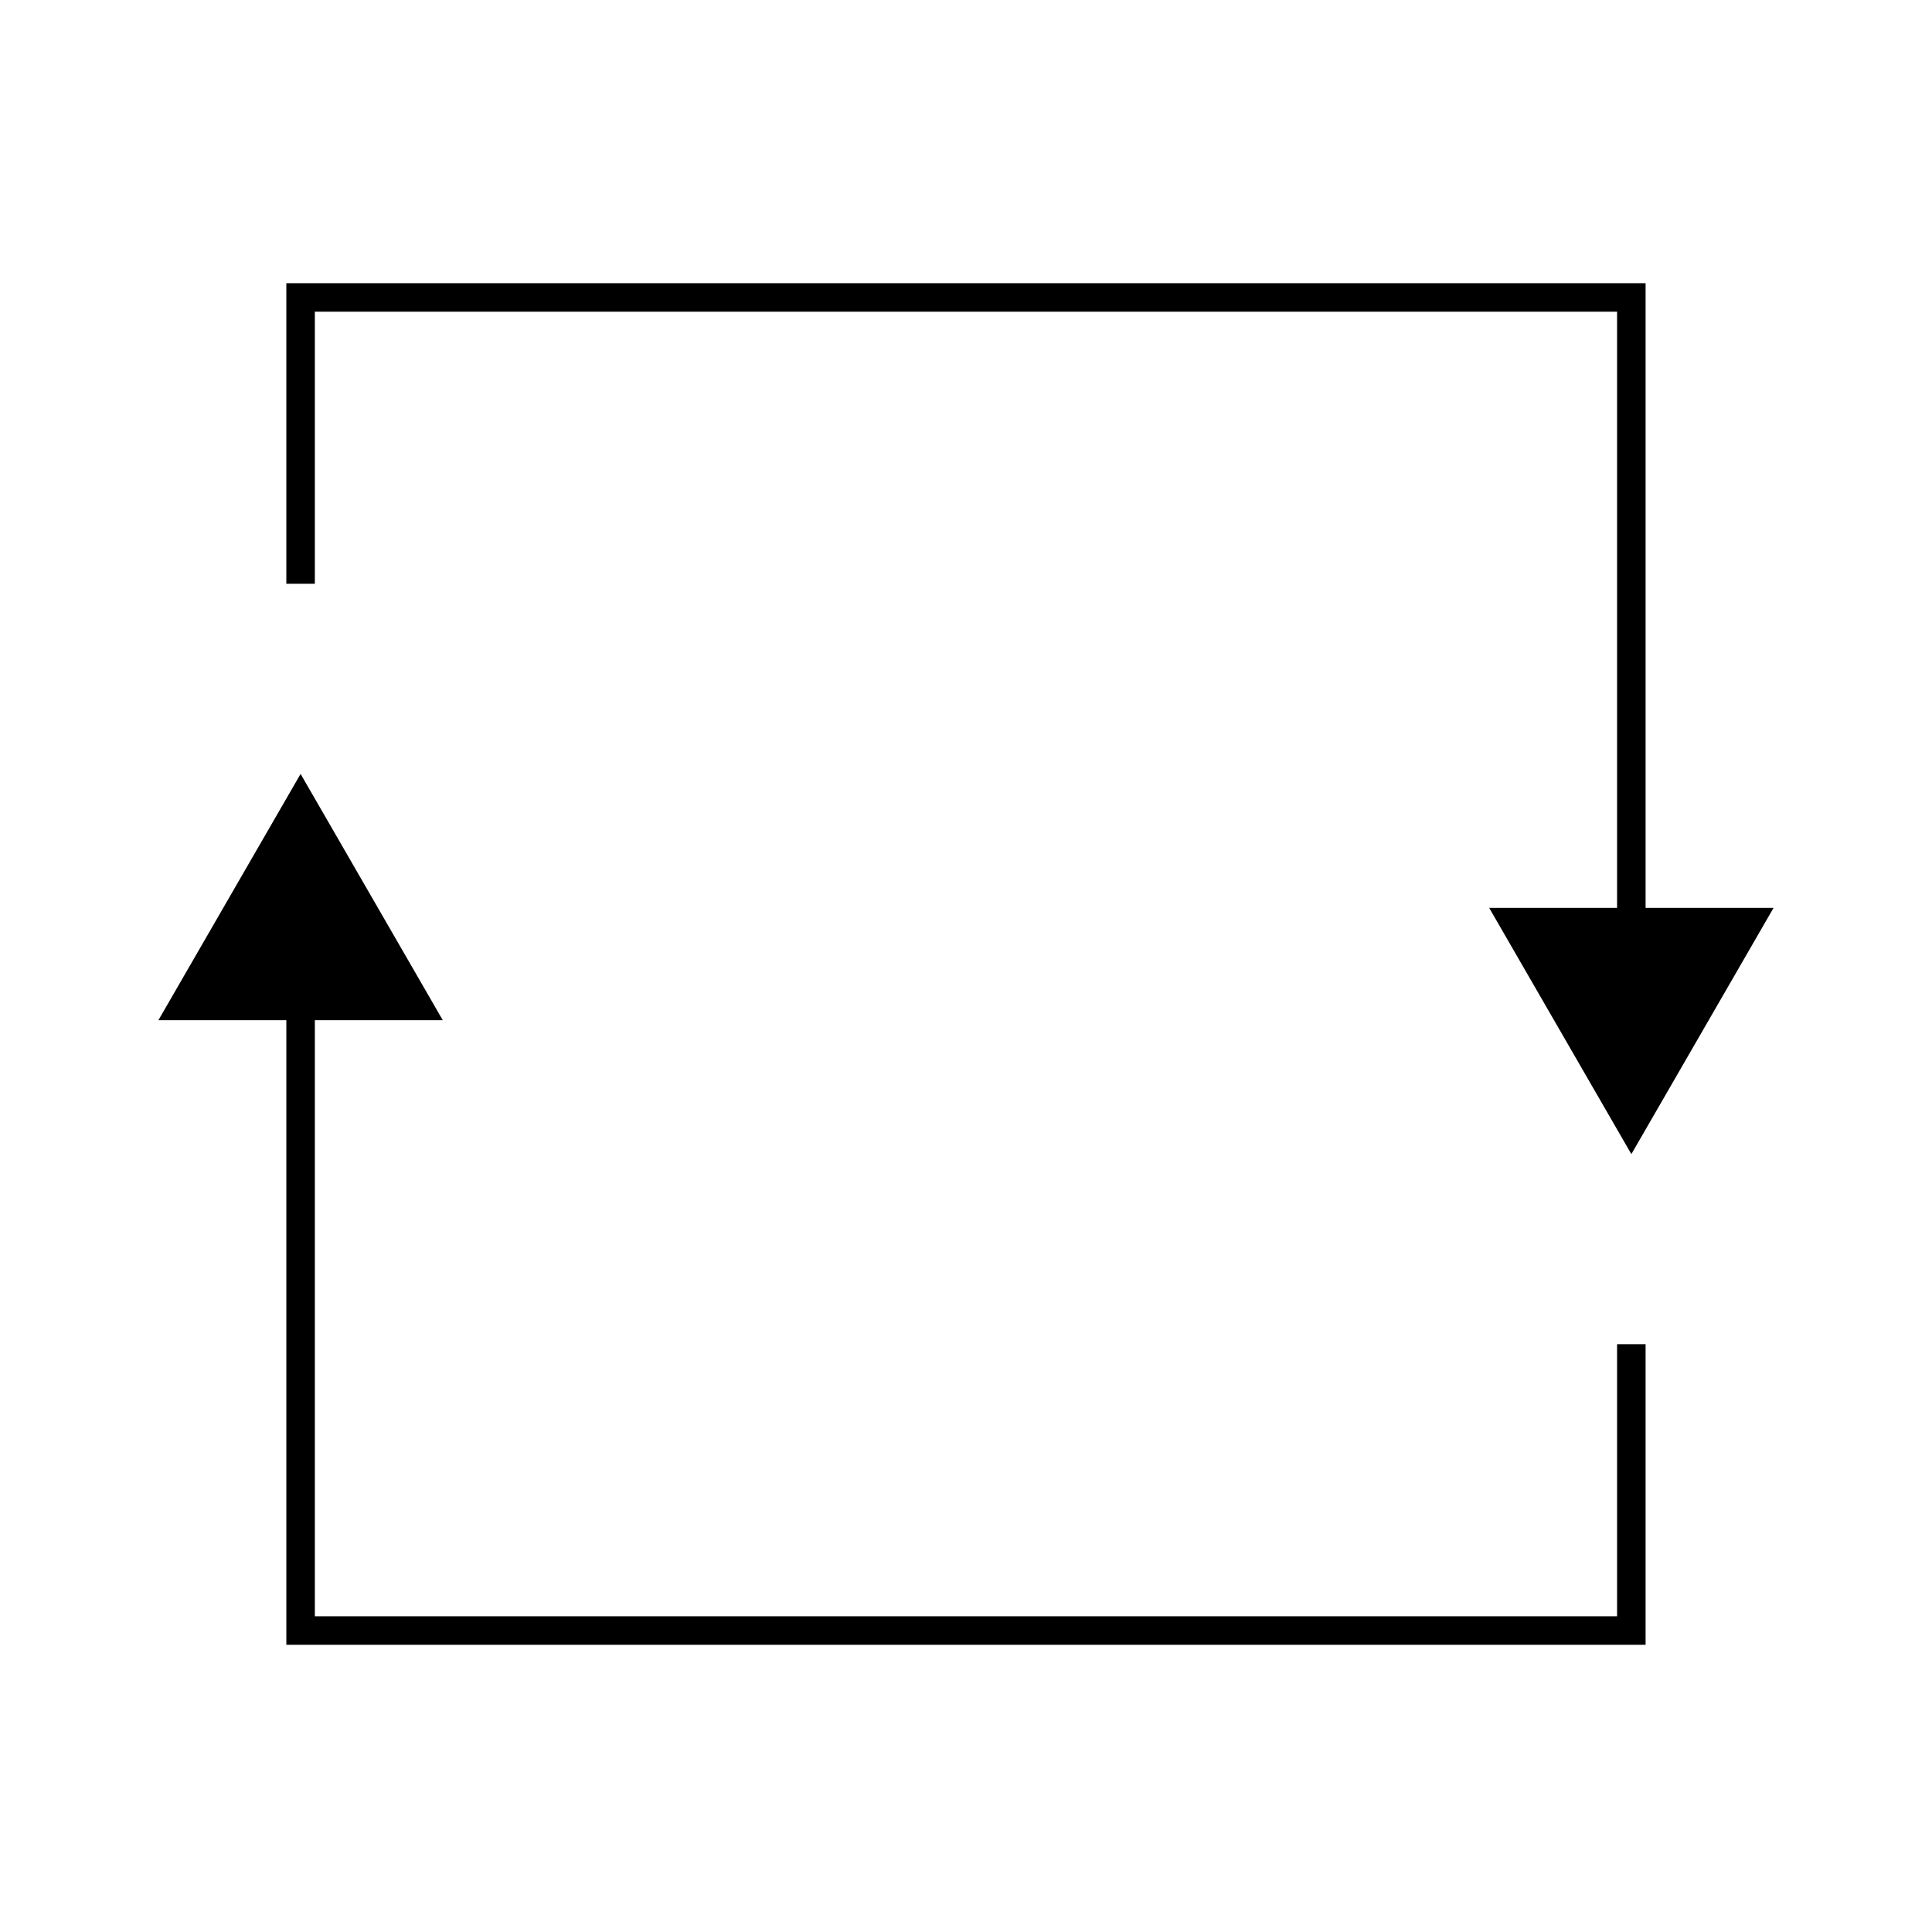 <?xml version="1.0" encoding="UTF-8"?>
<!-- Uploaded to: SVG Repo, www.svgrepo.com, Generator: SVG Repo Mixer Tools -->
<svg width="800px" height="800px" version="1.1" viewBox="144 144 512 512" xmlns="http://www.w3.org/2000/svg">
 <path transform="matrix(5.038 0 0 5.038 148.09 148.09)" d="m15 29.896v-15.061h70v34.297" fill="none" stroke="#000000" stroke-miterlimit="10" stroke-width="1.5"/>
 <path d="m538.65 384.6 37.68 65.258 37.68-65.258z"/>
 <path transform="matrix(5.038 0 0 5.038 148.09 148.09)" d="m85 69.896v15.062h-70v-34.297" fill="none" stroke="#000000" stroke-miterlimit="10" stroke-width="1.5"/>
 <path d="m261.34 414.36-37.68-65.262-37.68 65.262z"/>
</svg>